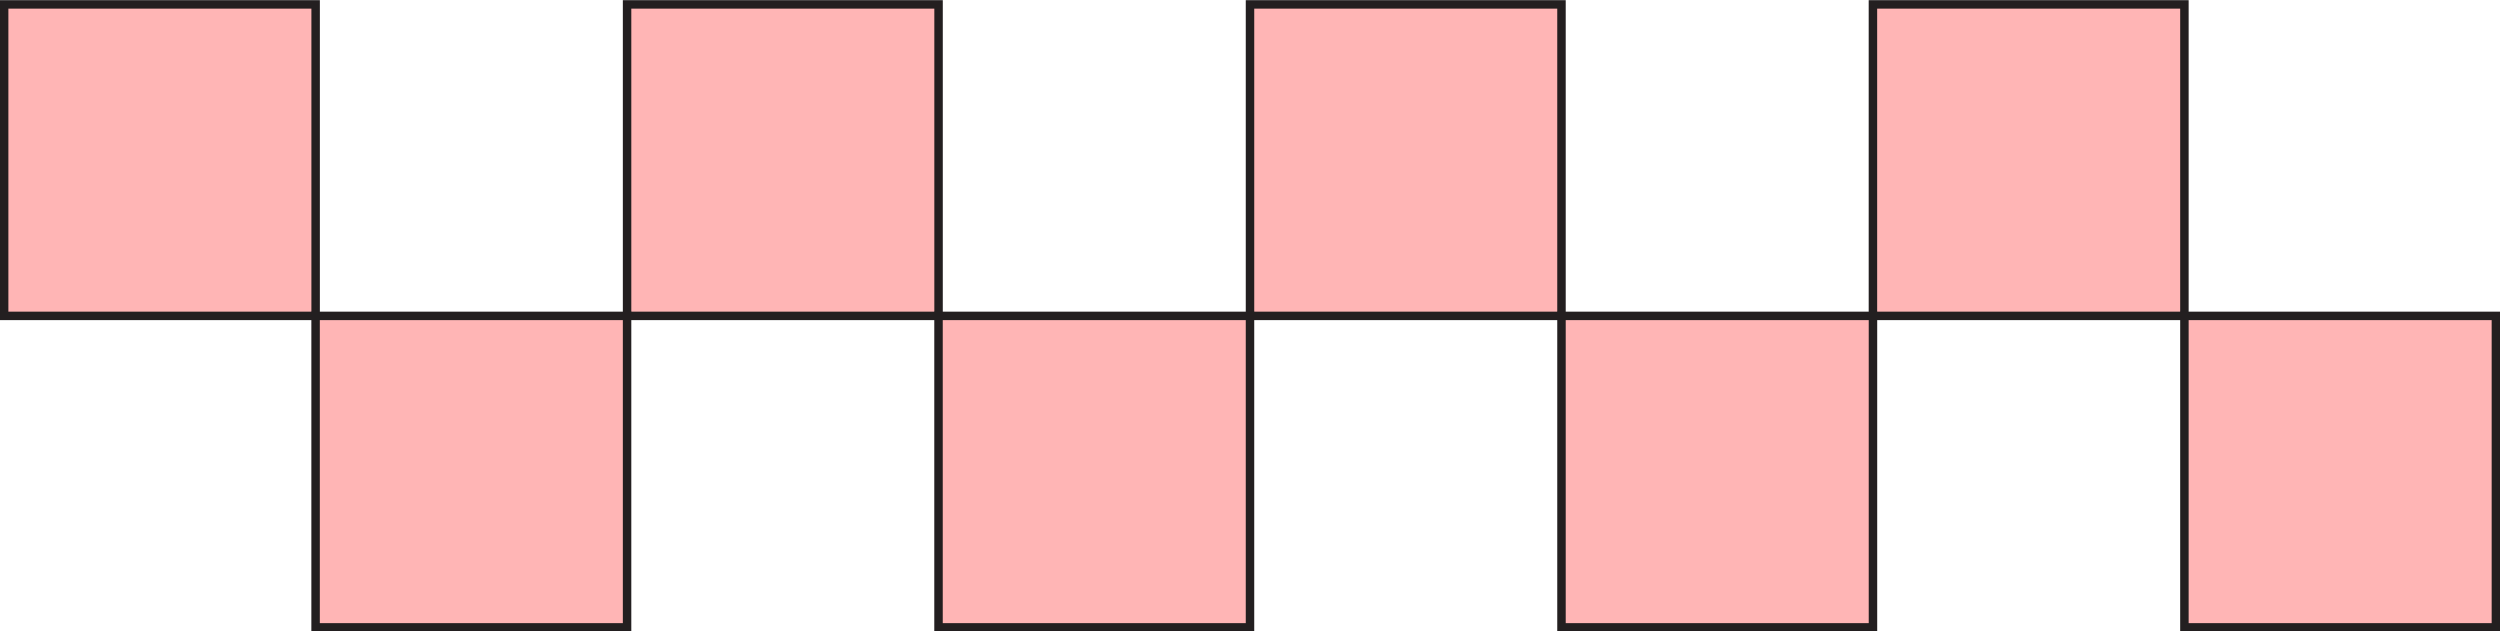 <?xml version="1.0" encoding="UTF-8" standalone="no"?><svg xmlns="http://www.w3.org/2000/svg" xmlns:xlink="http://www.w3.org/1999/xlink" data-name="Layer 1" fill="#000000" height="149.2" preserveAspectRatio="xMidYMid meet" version="1" viewBox="10.6 232.7 590.8 149.2" width="590.8" zoomAndPan="magnify"><g id="change1_1"><path d="M11.58 233.74H85.19V307.35H11.58z" fill="#ffb5b5" stroke="#231f20" stroke-miterlimit="10" stroke-width="2"/></g><g id="change1_2"><path d="M158.79 233.74H232.4V307.35H158.79z" fill="#ffb5b5" stroke="#231f20" stroke-miterlimit="10" stroke-width="2"/></g><g id="change1_3"><path d="M306 233.74H379.61V307.35H306z" fill="#ffb5b5" stroke="#231f20" stroke-miterlimit="10" stroke-width="2"/></g><g id="change1_4"><path d="M453.21 233.74H526.82V307.35H453.21z" fill="#ffb5b5" stroke="#231f20" stroke-miterlimit="10" stroke-width="2"/></g><g id="change1_5"><path d="M85.18 307.35H158.79V380.96H85.18z" fill="#ffb5b5" stroke="#231f20" stroke-miterlimit="10" stroke-width="2"/></g><g id="change1_6"><path d="M232.39 307.35H306V380.96H232.39z" fill="#ffb5b5" stroke="#231f20" stroke-miterlimit="10" stroke-width="2"/></g><g id="change1_7"><path d="M379.61 307.35H453.22V380.96H379.61z" fill="#ffb5b5" stroke="#231f20" stroke-miterlimit="10" stroke-width="2"/></g><g id="change1_8"><path d="M526.82 307.35H600.43V380.96H526.82z" fill="#ffb5b5" stroke="#231f20" stroke-miterlimit="10" stroke-width="2"/></g></svg>